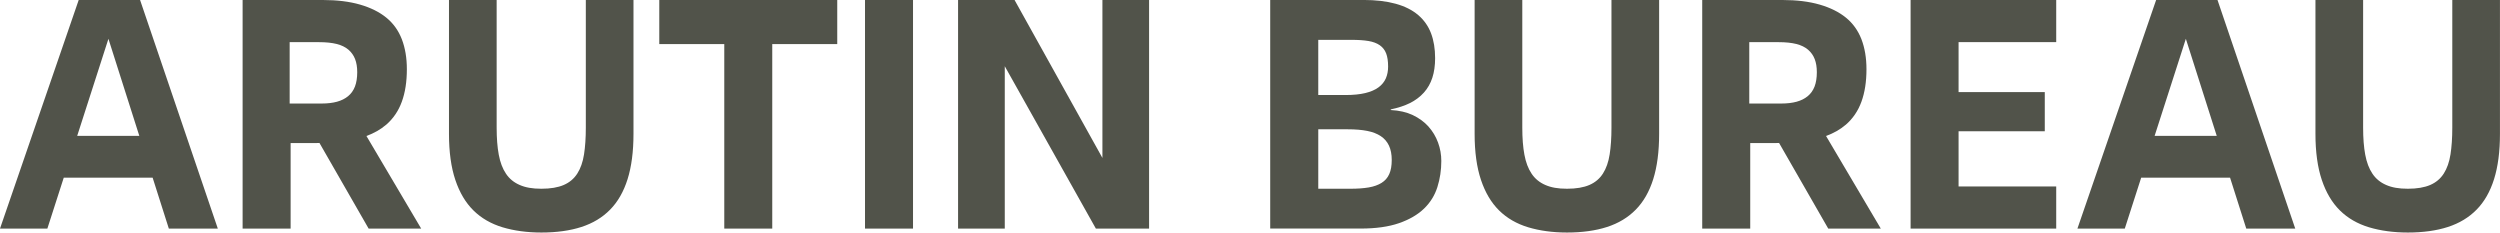 <?xml version="1.0" encoding="UTF-8"?> <svg xmlns="http://www.w3.org/2000/svg" xmlns:i="http://ns.adobe.com/AdobeIllustrator/10.0/" id="Layer_1" version="1.1" viewBox="0 0 649.3 60.39"><defs><style> .st0 { fill: #51534a; } </style></defs><path class="st0" d="M20.44,0L0,59.37h12.3l4.26-13.23h23.08l4.21,13.23h12.72L36.38,0h-15.94ZM20.05,35.28l8.11-25.2,8.02,25.2h-16.13Z"></path><path class="st0" d="M100.25,32.44c1.87-1.61,3.24-3.62,4.11-6.02.88-2.4,1.31-5.22,1.31-8.44,0-2.94-.44-5.54-1.31-7.8-.88-2.26-2.22-4.13-4.03-5.6-1.81-1.47-4.09-2.6-6.83-3.39-2.74-.79-5.95-1.19-9.63-1.19h-20.86v59.37h12.47v-22.22h6.78c.25,0,.47-.01.71-.02l12.77,22.24h13.65l-14.22-24.05c1.99-.73,3.68-1.69,5.06-2.88ZM75.23,26.89v-15.94h7.63c1.81,0,3.34.16,4.58.47,1.24.31,2.26.81,3.05,1.48.79.68,1.37,1.5,1.74,2.46.37.96.55,2.09.55,3.39,0,1.47-.2,2.71-.59,3.73-.4,1.02-.99,1.85-1.78,2.5-.79.65-1.75,1.13-2.88,1.44-1.13.31-2.46.47-3.99.47h-8.31Z"></path><path class="st0" d="M152.15,33.16c0,2.66-.16,4.98-.47,6.95-.31,1.98-.89,3.63-1.74,4.96-.85,1.33-2.02,2.32-3.52,2.97-1.5.65-3.43.98-5.81.98s-4.14-.32-5.64-.98c-1.5-.65-2.69-1.62-3.56-2.93-.88-1.3-1.5-2.94-1.87-4.92-.37-1.98-.55-4.33-.55-7.04V0h-12.38v34.77c0,4.69.55,8.68,1.65,11.96,1.1,3.28,2.67,5.92,4.71,7.93,2.04,2.01,4.55,3.46,7.55,4.37,3,.9,6.36,1.36,10.09,1.36,3.96,0,7.42-.48,10.39-1.44,2.97-.96,5.46-2.46,7.46-4.5,2.01-2.04,3.52-4.68,4.54-7.93,1.02-3.25,1.53-7.17,1.53-11.75V0h-12.38v33.16Z"></path><polygon class="st0" points="171.23 11.45 188.11 11.45 188.11 59.37 200.57 59.37 200.57 11.45 217.45 11.45 217.45 0 171.23 0 171.23 11.45"></polygon><rect class="st0" x="224.66" width="12.47" height="59.37"></rect><polygon class="st0" points="286.32 41.02 263.5 0 248.83 0 248.83 59.37 260.96 59.37 260.96 17.2 284.62 59.37 298.44 59.37 298.44 0 286.32 0 286.32 41.02"></polygon><path class="st0" d="M371,32.86c-1.1-1.21-2.46-2.2-4.07-2.97-1.61-.76-3.52-1.2-5.72-1.31v-.17c1.92-.4,3.59-.95,5-1.65,1.41-.71,2.61-1.61,3.6-2.71.99-1.1,1.72-2.39,2.2-3.86.48-1.47.72-3.17.72-5.09,0-2.43-.35-4.58-1.06-6.45-.71-1.87-1.82-3.45-3.35-4.75-1.53-1.3-3.48-2.28-5.85-2.93-2.37-.65-5.17-.98-8.4-.98h-24.17v59.37h23.49c3.96,0,7.28-.47,9.96-1.4,2.68-.93,4.85-2.19,6.49-3.77,1.64-1.58,2.8-3.45,3.48-5.6.68-2.15,1.02-4.41,1.02-6.78,0-1.64-.28-3.24-.85-4.79-.57-1.55-1.4-2.94-2.5-4.16ZM342.37,10.35h8.65c1.75,0,3.22.1,4.41.3,1.19.2,2.16.57,2.93,1.1.76.54,1.31,1.24,1.65,2.12.34.88.51,2.02.51,3.44,0,1.13-.2,2.15-.59,3.05-.4.9-1.03,1.68-1.91,2.33-.88.65-2.02,1.14-3.43,1.48-1.41.34-3.14.51-5.17.51h-7.04v-14.33ZM360.82,45.2c-.42.96-1.09,1.73-1.99,2.29-.91.57-2.02.96-3.35,1.19-1.33.23-2.93.34-4.79.34h-8.31v-15.44h7.63c1.98,0,3.67.14,5.09.42,1.41.28,2.59.74,3.52,1.36.93.62,1.64,1.44,2.12,2.46.48,1.02.72,2.26.72,3.73s-.21,2.69-.64,3.65Z"></path><path class="st0" d="M418.53,33.16c0,2.66-.16,4.98-.47,6.95-.31,1.98-.89,3.63-1.74,4.96-.85,1.33-2.02,2.32-3.52,2.97-1.5.65-3.43.98-5.81.98s-4.14-.32-5.64-.98c-1.5-.65-2.69-1.62-3.56-2.93-.88-1.3-1.5-2.94-1.87-4.92-.37-1.98-.55-4.33-.55-7.04V0h-12.38v34.77c0,4.69.55,8.68,1.65,11.96,1.1,3.28,2.67,5.92,4.71,7.93,2.04,2.01,4.55,3.46,7.55,4.37,3,.9,6.36,1.36,10.09,1.36,3.96,0,7.42-.48,10.39-1.44,2.97-.96,5.46-2.46,7.46-4.5,2.01-2.04,3.52-4.68,4.54-7.93,1.02-3.25,1.53-7.17,1.53-11.75V0h-12.38v33.16Z"></path><path class="st0" d="M479.34,32.44c1.87-1.61,3.24-3.62,4.11-6.02.88-2.4,1.31-5.22,1.31-8.44,0-2.94-.44-5.54-1.31-7.8-.88-2.26-2.22-4.13-4.03-5.6-1.81-1.47-4.09-2.6-6.83-3.39-2.74-.79-5.95-1.19-9.63-1.19h-20.86v59.37h12.47v-22.22h6.78c.25,0,.47-.01.71-.02l12.77,22.24h13.65l-14.22-24.05c1.99-.73,3.68-1.69,5.06-2.88ZM454.32,26.89v-15.94h7.63c1.81,0,3.34.16,4.58.47,1.24.31,2.26.81,3.05,1.48.79.68,1.37,1.5,1.74,2.46.37.96.55,2.09.55,3.39,0,1.47-.2,2.71-.59,3.73-.4,1.02-.99,1.85-1.78,2.5-.79.65-1.75,1.13-2.88,1.44-1.13.31-2.46.47-3.99.47h-8.31Z"></path><polygon class="st0" points="496.22 59.37 534.04 59.37 534.04 48.43 508.68 48.43 508.68 34.09 531.07 34.09 531.07 23.92 508.68 23.92 508.68 10.94 534.04 10.94 534.04 0 496.22 0 496.22 59.37"></polygon><path class="st0" d="M559.99,0l-20.44,59.37h12.3l4.26-13.23h23.08l4.21,13.23h12.72L575.93,0h-15.94ZM559.6,35.28l8.11-25.2,8.02,25.2h-16.13Z"></path><path class="st0" d="M636.91,0v33.16c0,2.66-.16,4.98-.47,6.95-.31,1.98-.89,3.63-1.74,4.96-.85,1.33-2.02,2.32-3.52,2.97-1.5.65-3.44.98-5.81.98s-4.14-.32-5.64-.98c-1.5-.65-2.69-1.62-3.56-2.93-.88-1.3-1.5-2.94-1.87-4.92-.37-1.98-.55-4.33-.55-7.04V0h-12.38v34.77c0,4.69.55,8.68,1.65,11.96,1.1,3.28,2.67,5.92,4.71,7.93,2.04,2.01,4.55,3.46,7.55,4.37,3,.9,6.36,1.36,10.09,1.36,3.96,0,7.42-.48,10.39-1.44,2.97-.96,5.46-2.46,7.46-4.5,2.01-2.04,3.52-4.68,4.54-7.93,1.02-3.25,1.53-7.17,1.53-11.75V0h-12.38Z"></path></svg> 
